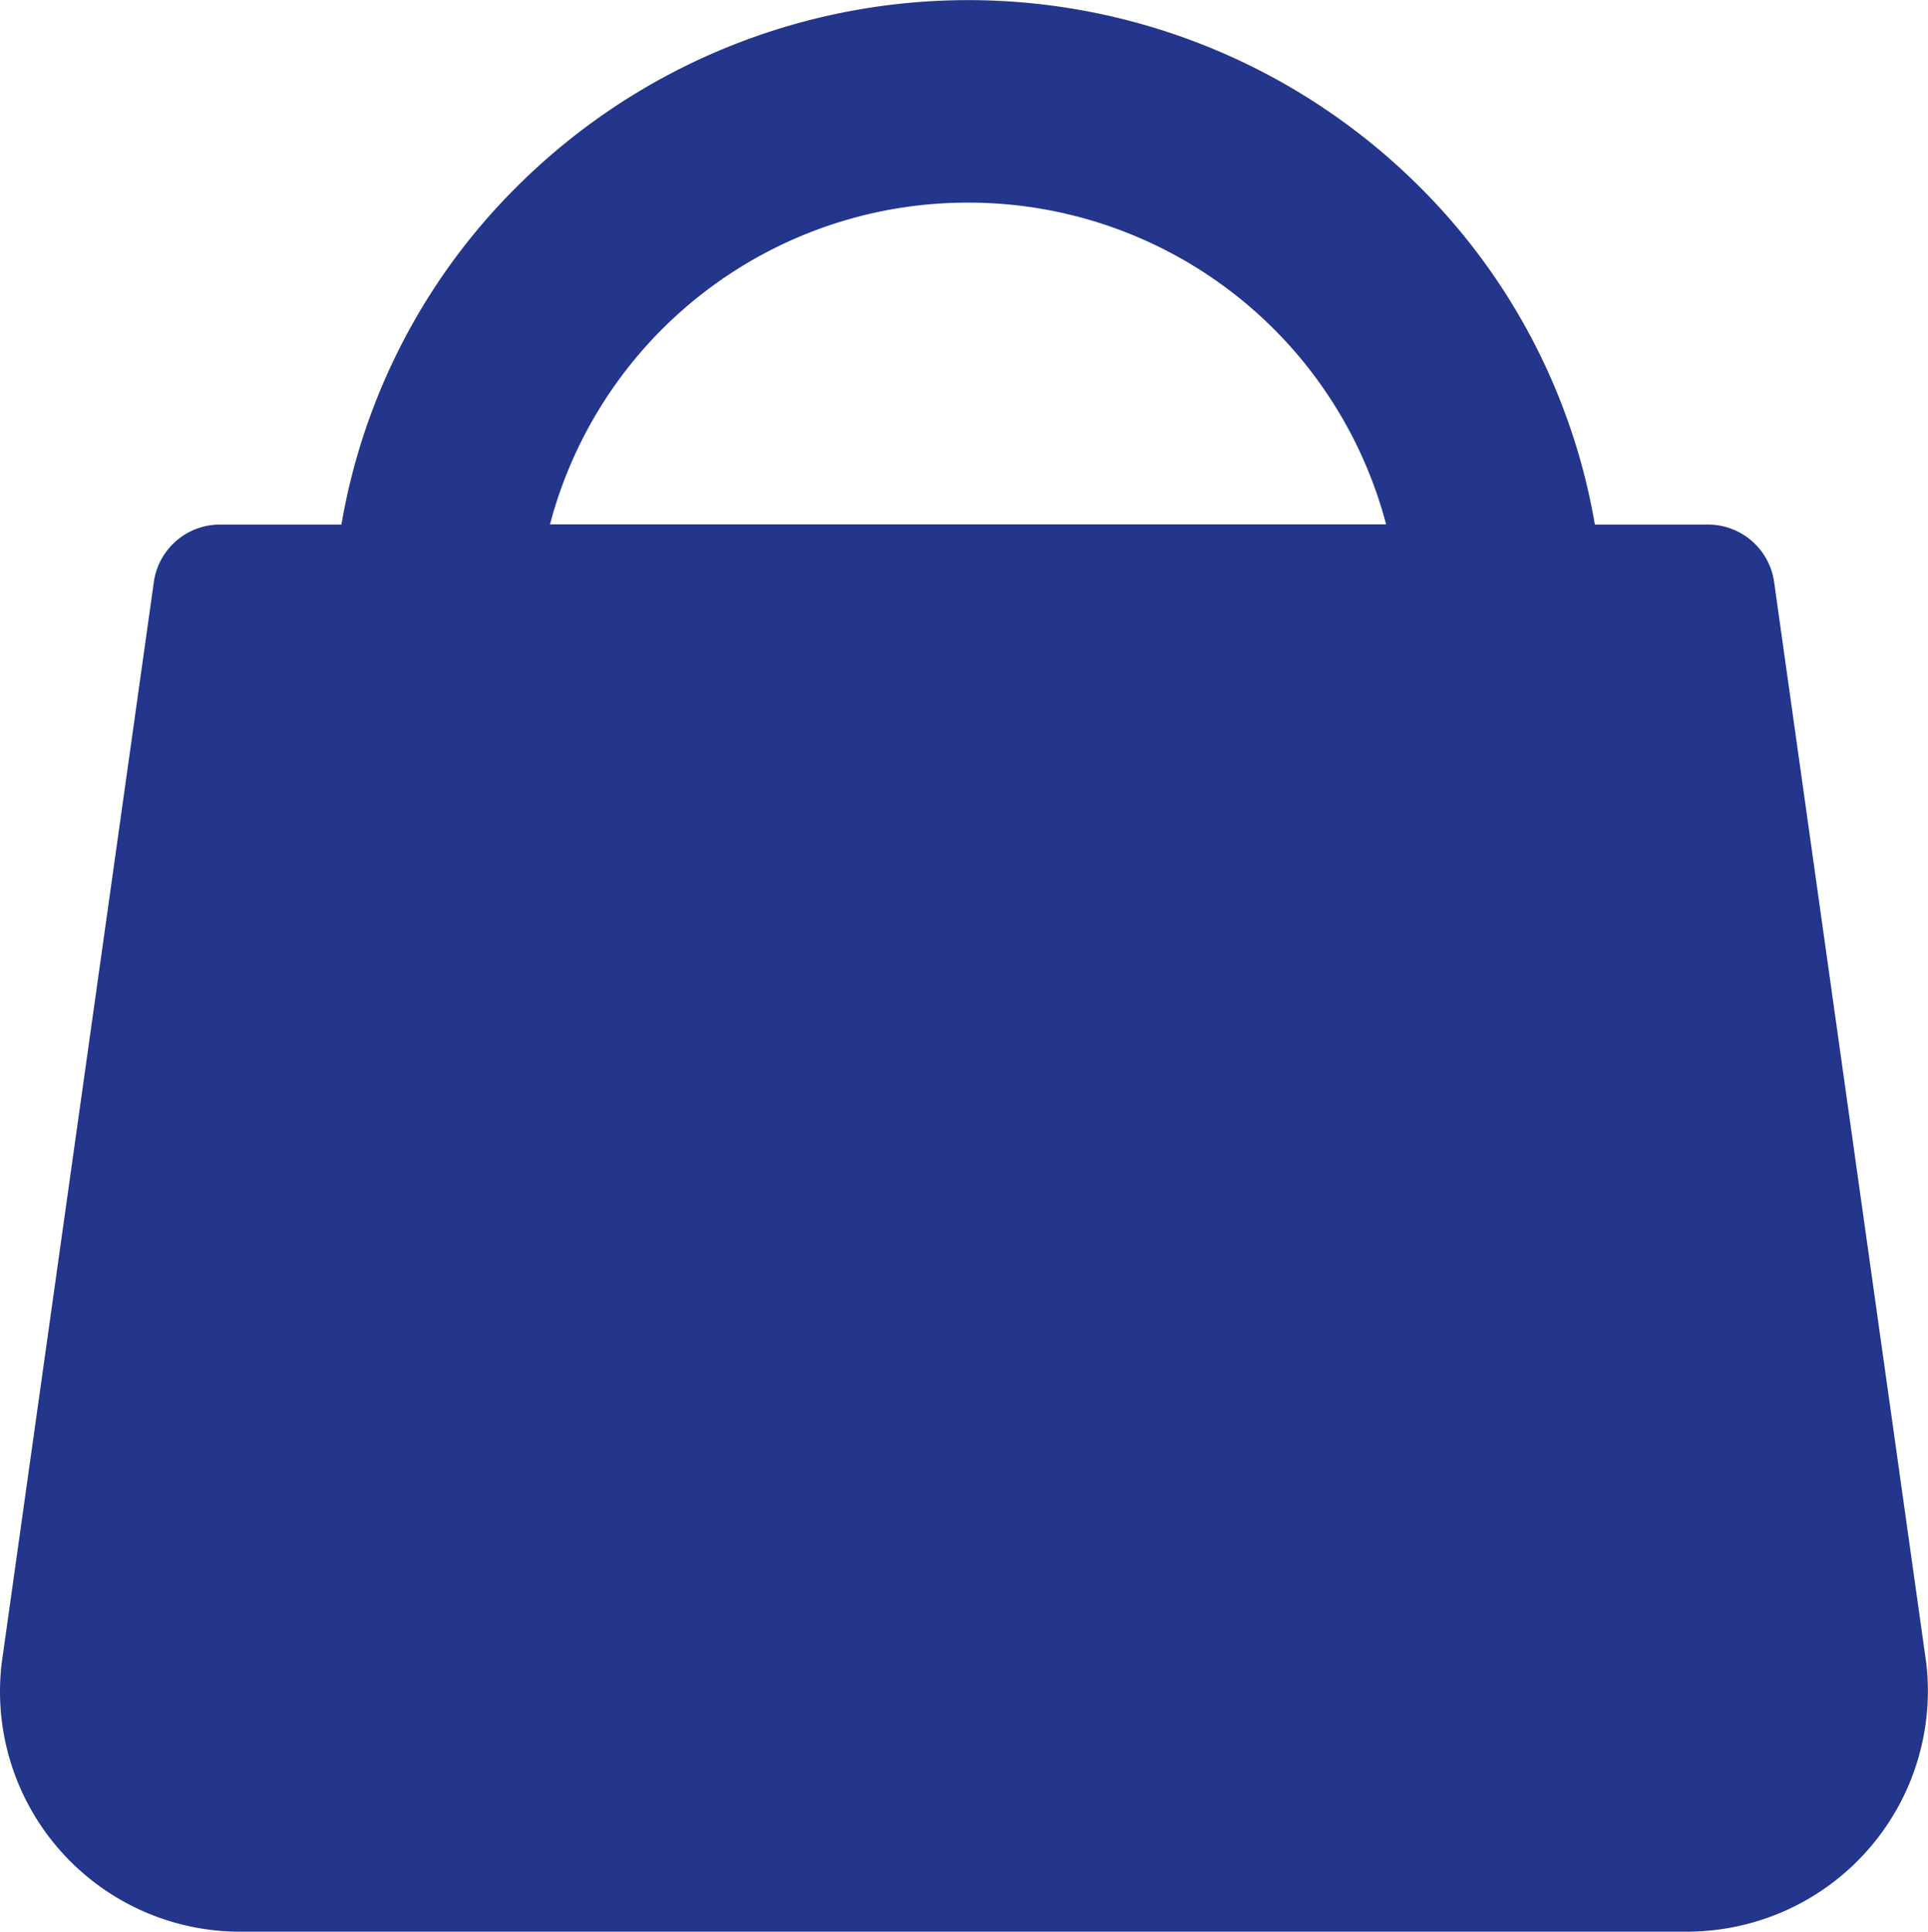 <svg id="Group_1645" data-name="Group 1645" xmlns="http://www.w3.org/2000/svg" xmlns:xlink="http://www.w3.org/1999/xlink" width="46.15" height="46.236" viewBox="0 0 46.15 46.236">
  <defs>
    <clipPath id="clip-path">
      <rect id="Rectangle_1541" data-name="Rectangle 1541" width="46.15" height="46.236" fill="none"/>
    </clipPath>
  </defs>
  <g id="Group_1484" data-name="Group 1484" transform="translate(0)" clip-path="url(#clip-path)">
    <path id="Path_1208" data-name="Path 1208" d="M46.109,39.812l-3.638-25.85a1.6,1.6,0,0,0-1.595-1.407h-2.7a14.958,14.958,0,0,0-4.242-8.13,15.3,15.3,0,0,0-21.519,0,14.953,14.953,0,0,0-4.242,8.13h-2.9a1.6,1.6,0,0,0-1.595,1.407L.04,39.811a5.749,5.749,0,0,0,5.755,6.424H40.354a5.9,5.9,0,0,0,.681-.039,5.761,5.761,0,0,0,5.074-6.385M23.172,4.85a10.335,10.335,0,0,1,10.007,7.7H13.165a10.335,10.335,0,0,1,10.007-7.7" transform="translate(0 0)" fill="#23368b"/>
  </g>
</svg>
